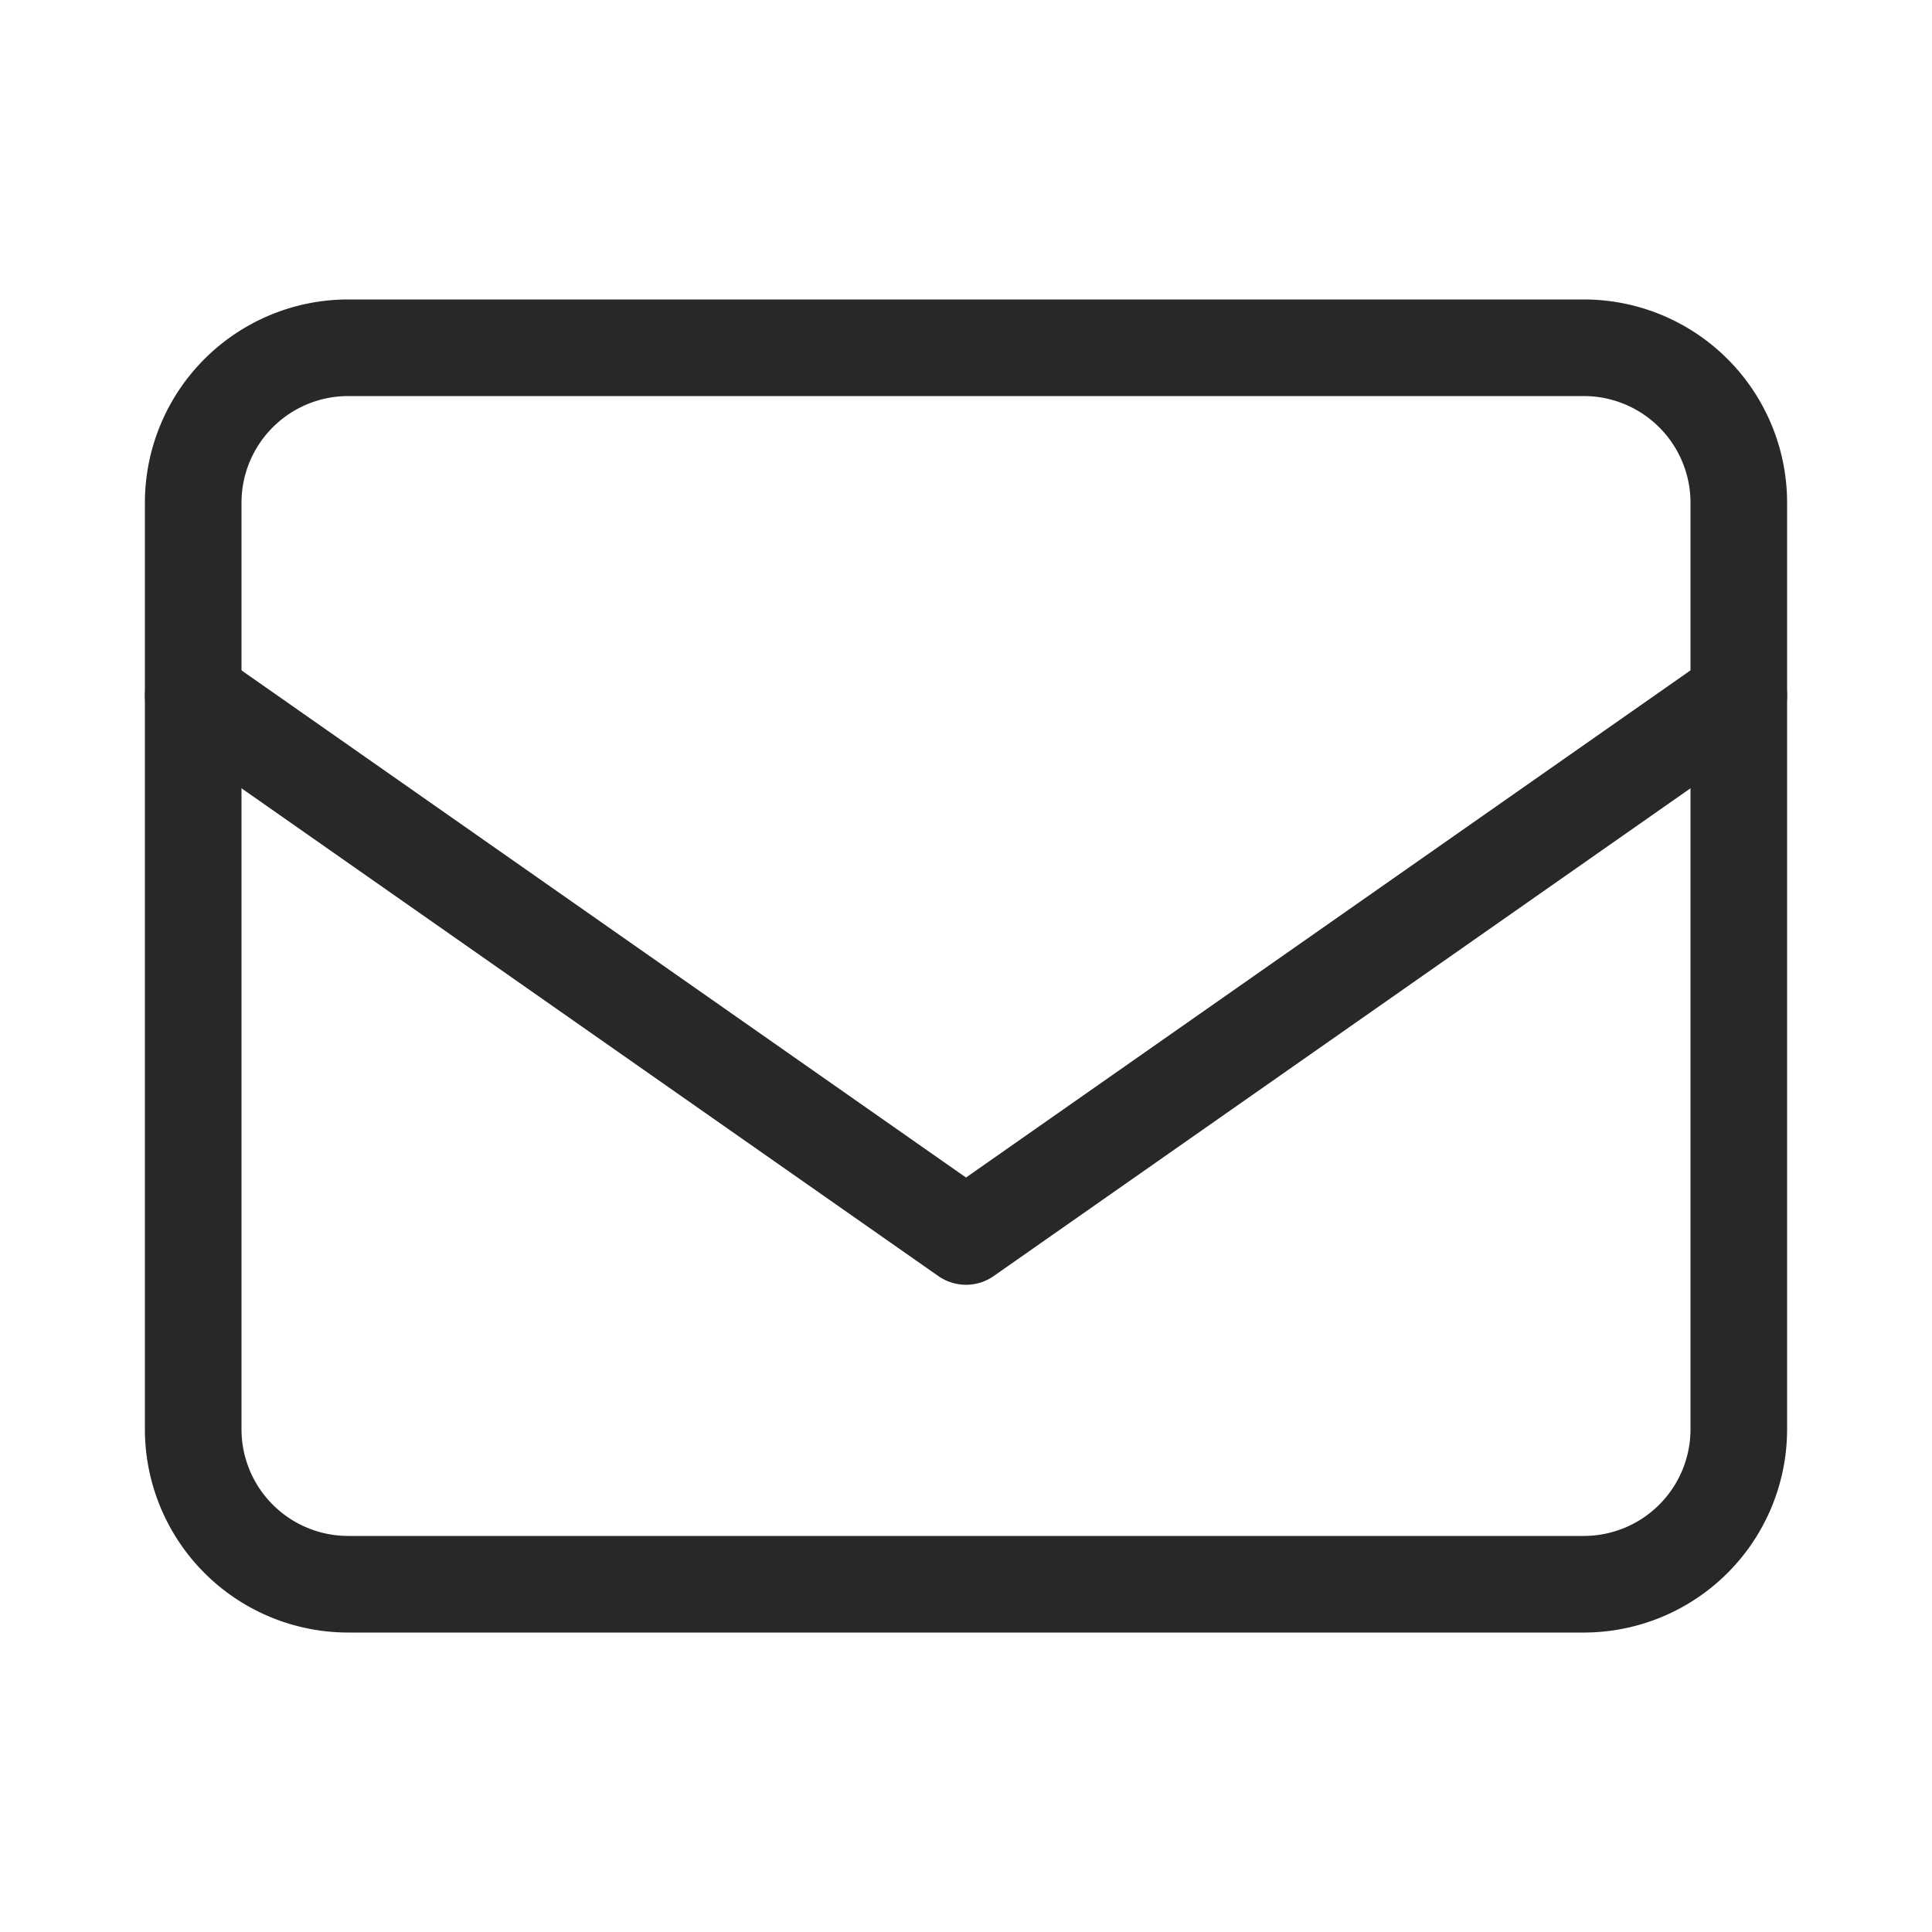 <svg id="Layer_1" data-name="Layer 1" xmlns="http://www.w3.org/2000/svg" viewBox="0 0 40 40"><defs><style>.cls-1{fill:none;stroke:#282828;stroke-linecap:round;stroke-linejoin:round;stroke-width:2px;}</style></defs><g id="mail"><path class="cls-1" d="M7.2,7.2H32.8A3.21,3.21,0,0,1,36,10.4V29.6a3.21,3.21,0,0,1-3.2,3.2H7.2A3.21,3.21,0,0,1,4,29.6V10.4A3.21,3.21,0,0,1,7.2,7.2Z"/><polyline class="cls-1" points="36 14.4 20 25.6 4 14.4"/></g></svg>